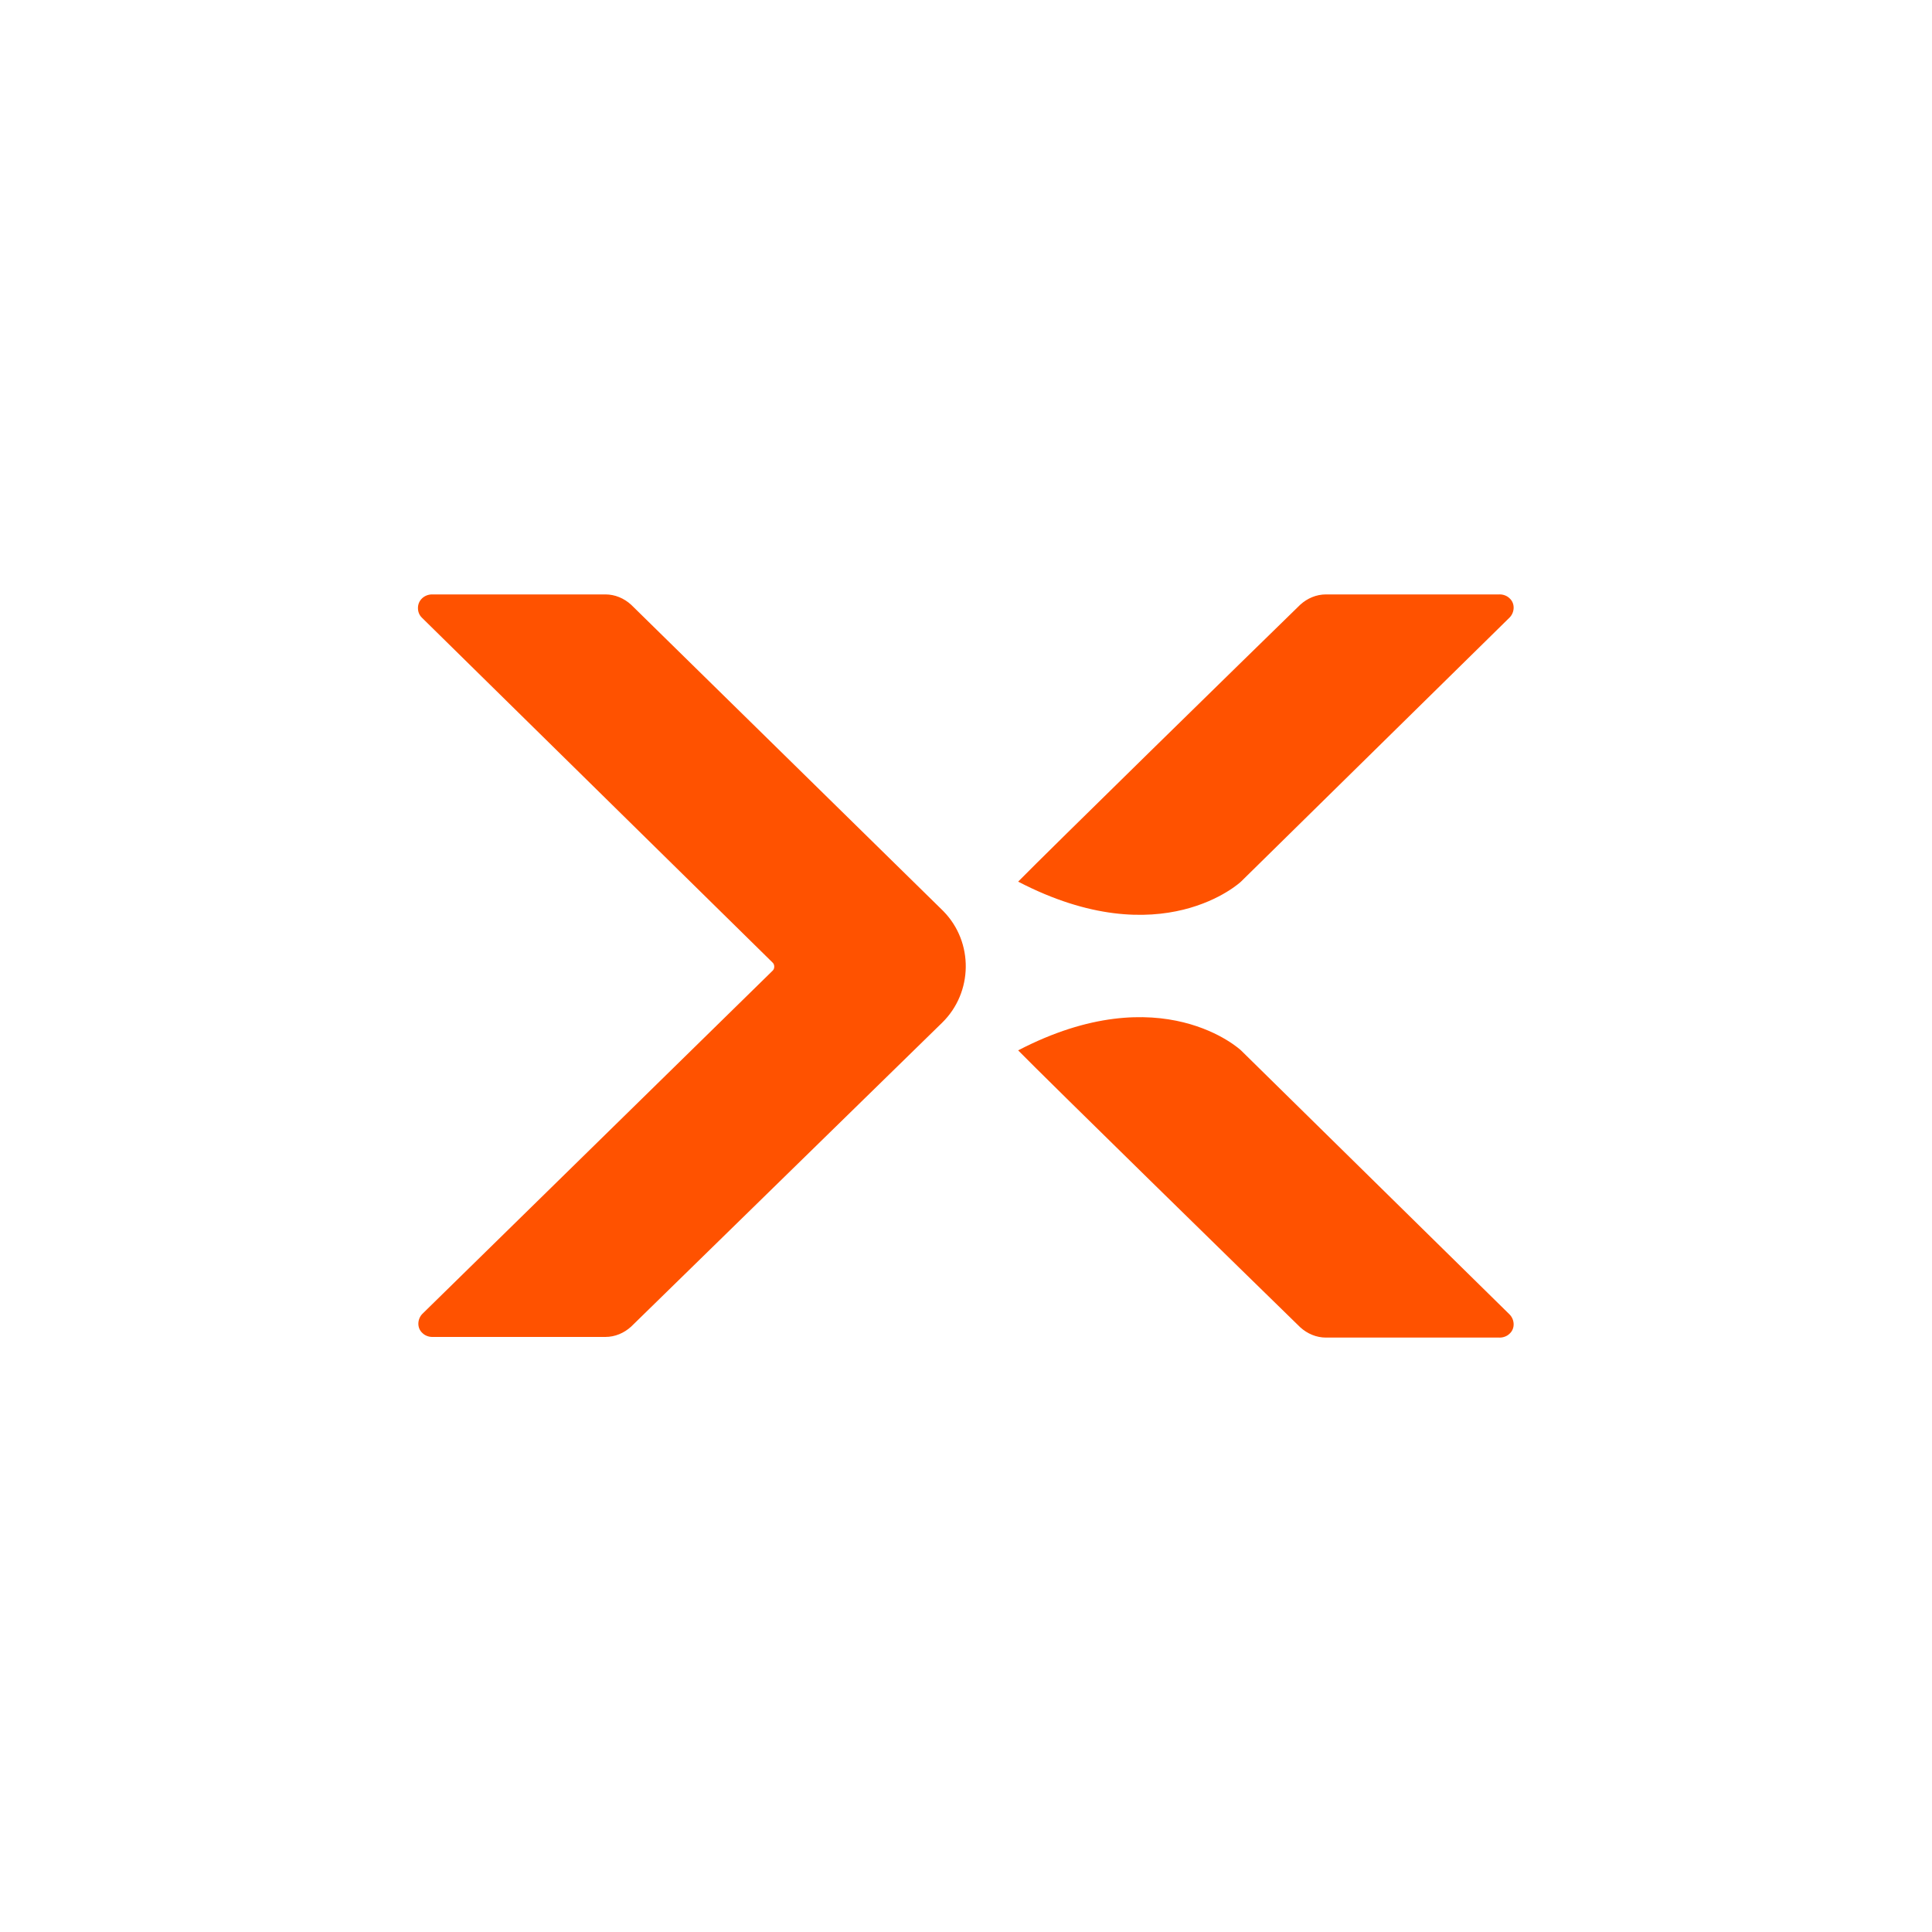 <?xml version="1.0" encoding="UTF-8"?>
<svg xmlns="http://www.w3.org/2000/svg" version="1.1" viewBox="0 0 300 300">
  <defs>
    <style>
      .cls-1 {
        fill: #ff5200;
      }
    </style>
  </defs>
  <!-- Generator: Adobe Illustrator 28.6.0, SVG Export Plug-In . SVG Version: 1.2.0 Build 709)  -->
  <g>
    <g id="Layer_1">
      <path class="cls-1" d="M65.6,96l54.4,53.5c.3.3.3.9,0,1.2,0,0,0,0,0,0l-54.4,53.3c-.8.8-.9,2.2,0,3,.4.4,1,.6,1.5.6h26.9c1.5,0,2.9-.6,4-1.6l48.3-47.2c4.8-4.7,4.9-12.5.2-17.3,0,0-.1-.1-.2-.2l-48.3-47.4c-1.1-1-2.5-1.6-4-1.6h-26.9c-1.2,0-2.2.9-2.2,2.1,0,.6.2,1.1.6,1.5h0ZM232.8,92.3h-26.9c-1.5,0-2.9.6-4,1.6-7.7,7.5-39.6,38.7-43.8,43,22.3,11.6,34.6,0,34.6,0l41.7-41c.8-.8.9-2.2,0-3-.4-.4-1-.6-1.5-.6h0ZM232.8,207.7h-26.9c-1.5,0-2.9-.6-4-1.6-7.7-7.5-39.6-38.7-43.8-43,22.3-11.6,34.6,0,34.6,0l41.7,41c.8.8.9,2.2,0,3-.4.4-1,.6-1.5.6h0Z"/>
    </g>
  </g>
</svg>